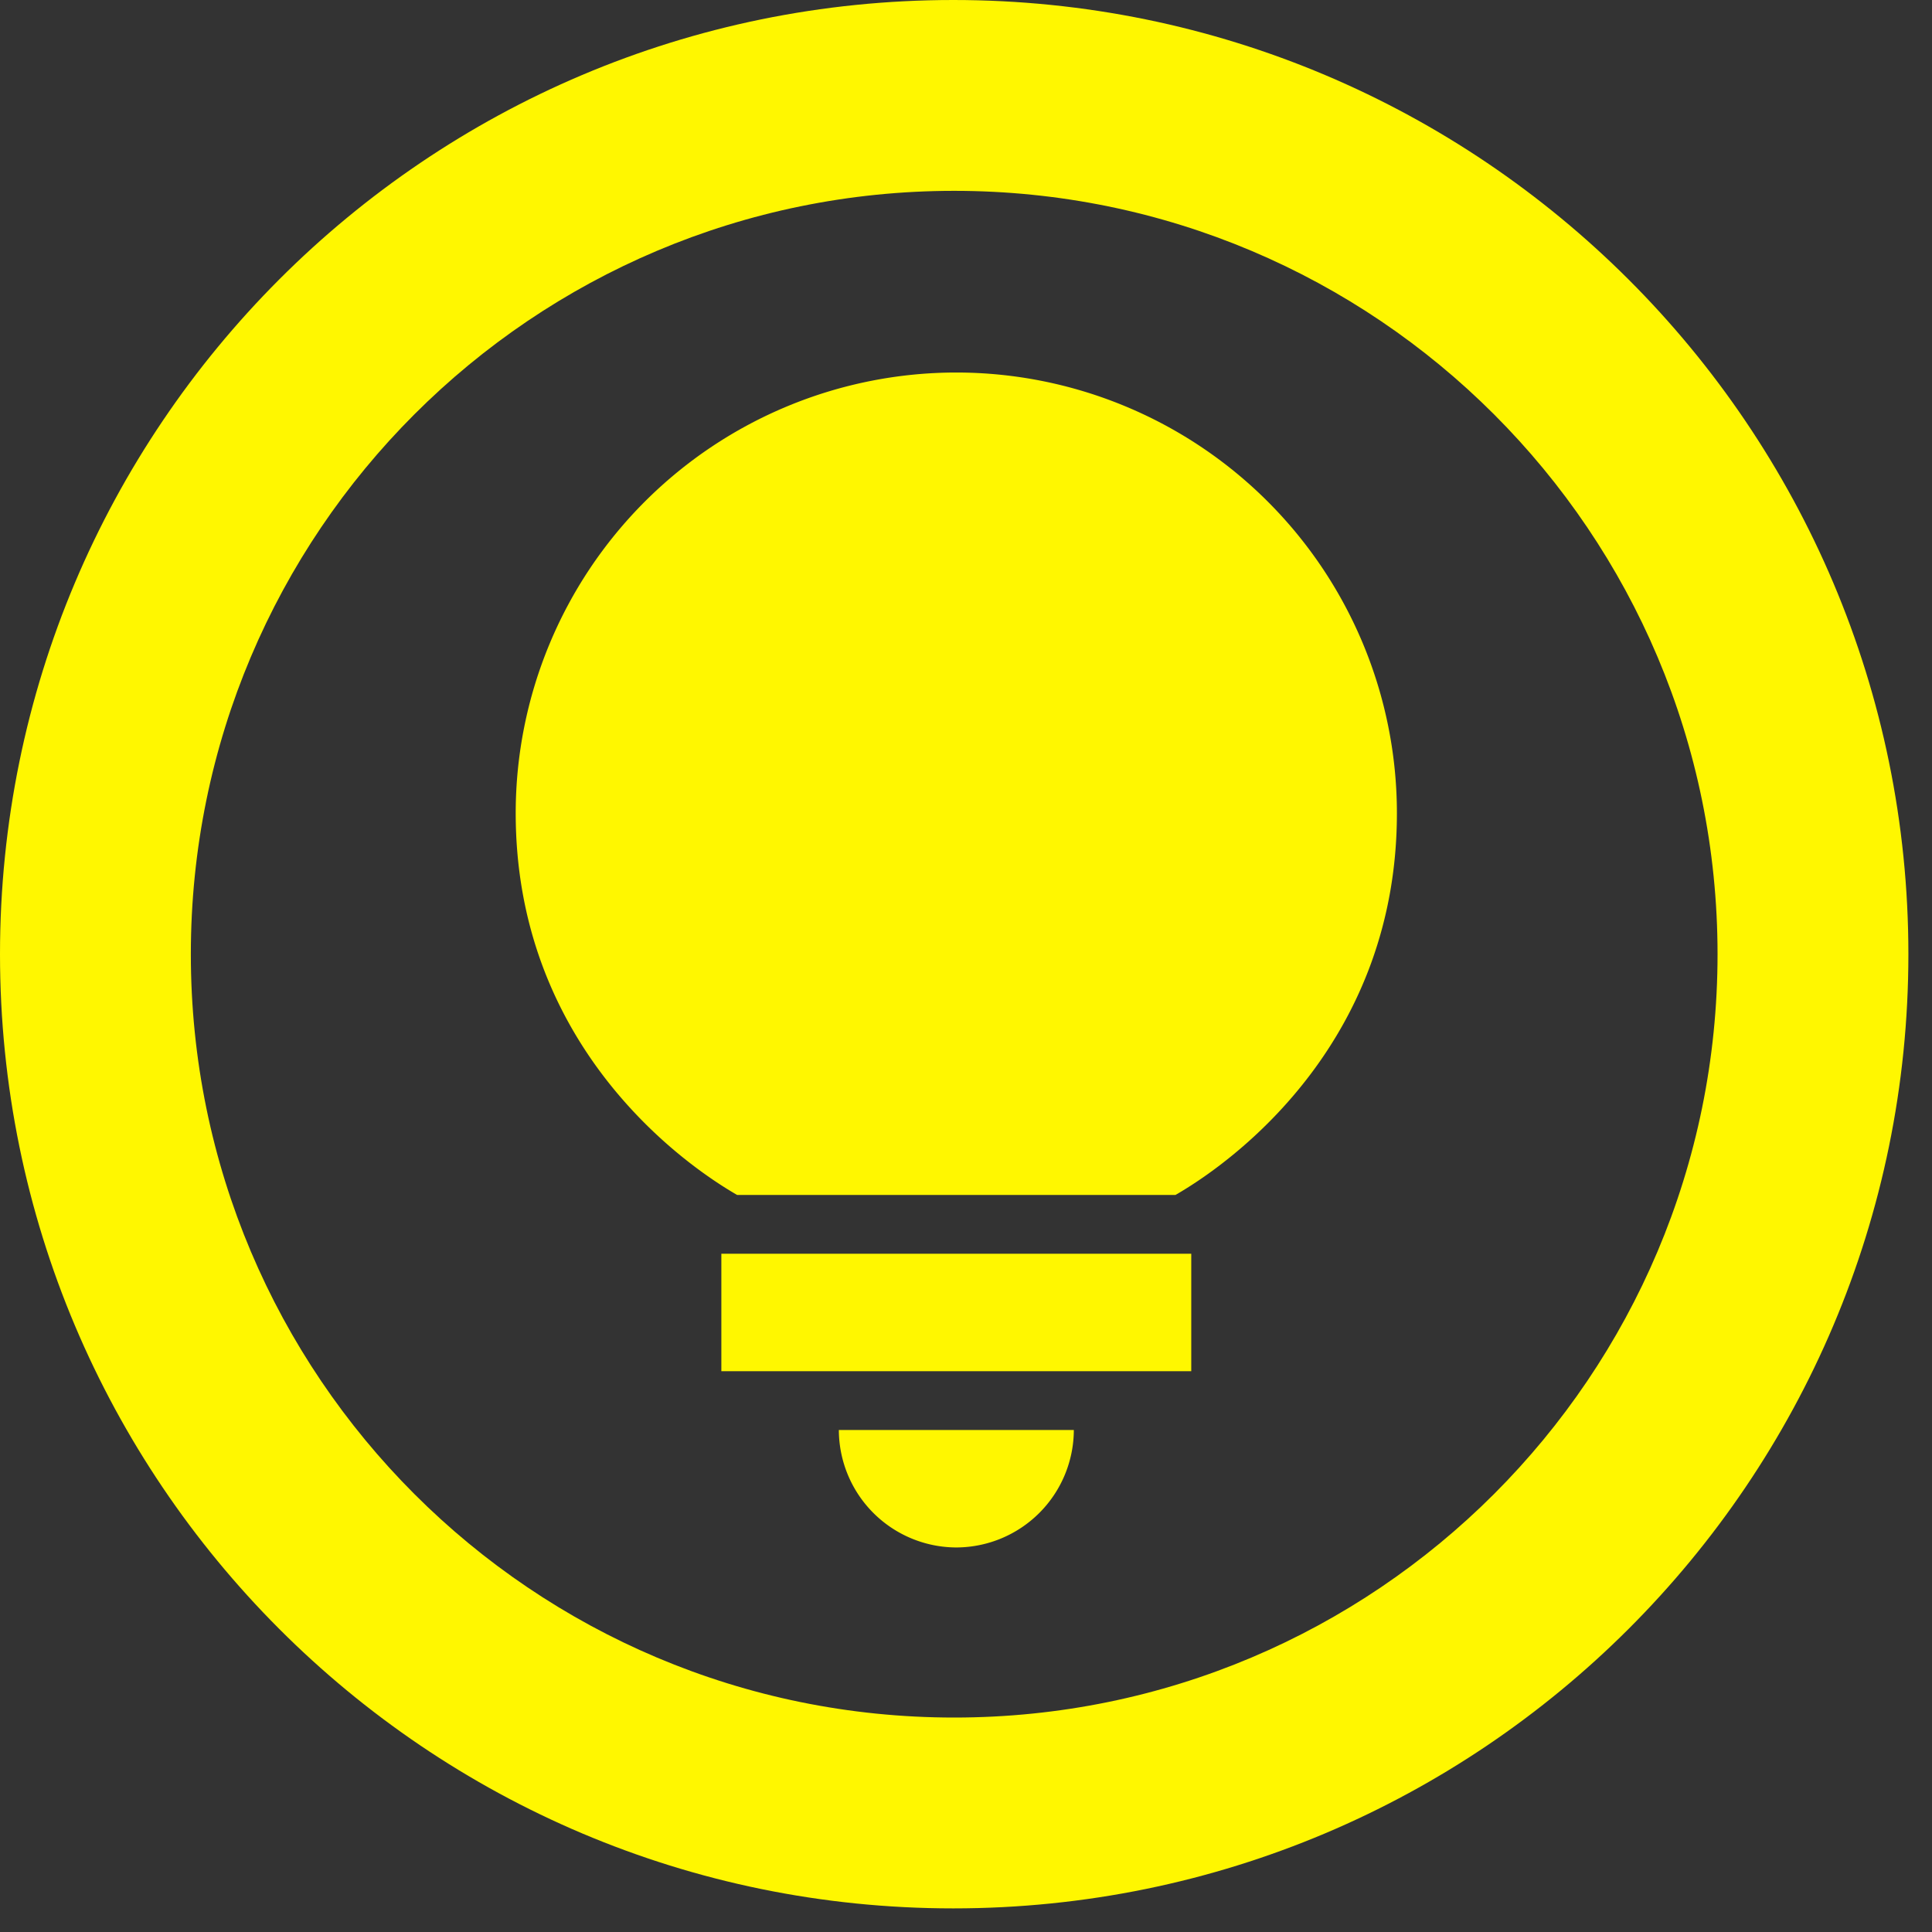 <svg width="27" height="27" xmlns="http://www.w3.org/2000/svg"><rect width="100%" height="100%" fill="#333333" stroke="none"/><g fill="#FFF700" fill-rule="nonzero"><path d="M11.723 19.984h3.284a1.647 1.647 0 01-1.643 1.642 1.647 1.647 0 01-1.641-1.642M10.081 19.163v-1.642h6.567v1.642zM19.522 11.363c0 3.137-2.184 4.812-3.095 5.337h-6.125c-.91-.525-3.095-2.2-3.095-5.337a6.16 6.16 0 016.157-6.157 6.16 6.16 0 016.158 6.157"/><path d="M13.335 24.003c-5.894 0-10.668-4.774-10.668-10.668 0-5.894 4.774-10.668 10.668-10.668 5.894 0 10.668 4.774 10.668 10.668 0 5.894-4.774 10.668-10.668 10.668zM13.322 0C5.96 0 0 5.974 0 13.335c0 7.36 5.96 13.335 13.322 13.335 7.374 0 13.348-5.974 13.348-13.335C26.67 5.975 20.696 0 13.322 0z"/></g></svg>